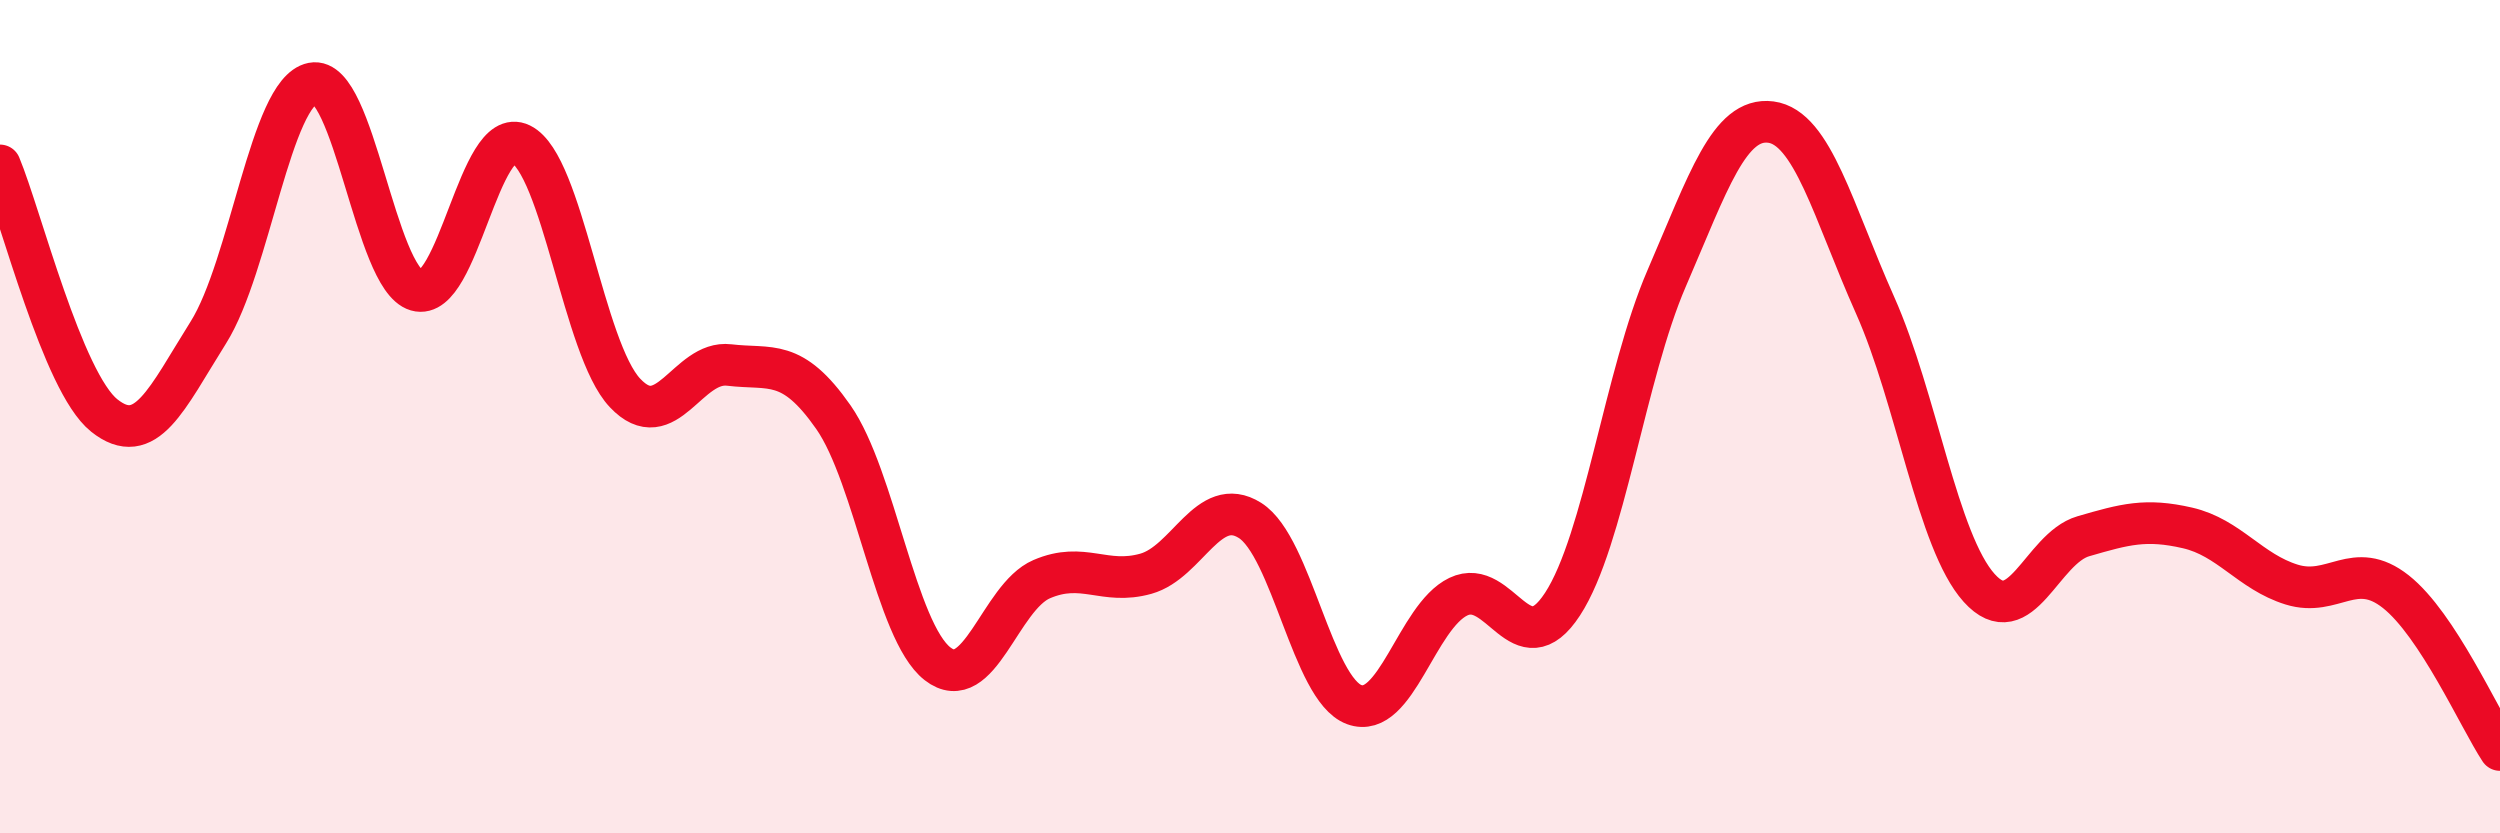 
    <svg width="60" height="20" viewBox="0 0 60 20" xmlns="http://www.w3.org/2000/svg">
      <path
        d="M 0,3.97 C 0.5,5.17 1.5,9.17 2.5,9.97 C 3.5,10.77 4,9.57 5,7.98 C 6,6.39 6.5,2.2 7.5,2 C 8.5,1.8 9,6.68 10,6.97 C 11,7.26 11.5,2.97 12.5,3.46 C 13.5,3.95 14,8.37 15,9.43 C 16,10.49 16.5,8.64 17.5,8.76 C 18.5,8.88 19,8.58 20,10.01 C 21,11.44 21.5,15.15 22.5,15.93 C 23.5,16.71 24,14.33 25,13.9 C 26,13.47 26.5,14.05 27.5,13.77 C 28.5,13.49 29,11.86 30,12.49 C 31,13.12 31.5,16.54 32.5,16.91 C 33.5,17.28 34,14.8 35,14.32 C 36,13.84 36.5,16.03 37.5,14.5 C 38.5,12.97 39,8.99 40,6.68 C 41,4.37 41.5,2.8 42.5,2.93 C 43.5,3.06 44,5.08 45,7.32 C 46,9.56 46.5,13 47.5,14.11 C 48.5,15.22 49,13.16 50,12.87 C 51,12.58 51.5,12.44 52.5,12.67 C 53.5,12.9 54,13.72 55,14.03 C 56,14.34 56.5,13.41 57.5,14.2 C 58.5,14.99 59.5,17.24 60,18L60 20L0 20Z"
        fill="#EB0A25"
        opacity="0.1"
        stroke-linecap="round"
        stroke-linejoin="round"
      />
      <path
        d="M 0,3.97 C 0.5,5.17 1.5,9.17 2.5,9.97 C 3.5,10.77 4,9.57 5,7.98 C 6,6.39 6.5,2.2 7.5,2 C 8.5,1.8 9,6.68 10,6.97 C 11,7.26 11.5,2.97 12.5,3.46 C 13.5,3.95 14,8.37 15,9.43 C 16,10.49 16.5,8.64 17.5,8.76 C 18.5,8.88 19,8.58 20,10.01 C 21,11.44 21.5,15.15 22.5,15.93 C 23.5,16.71 24,14.33 25,13.9 C 26,13.47 26.5,14.05 27.5,13.77 C 28.5,13.49 29,11.86 30,12.49 C 31,13.12 31.5,16.54 32.5,16.91 C 33.5,17.28 34,14.8 35,14.32 C 36,13.84 36.5,16.03 37.5,14.5 C 38.5,12.97 39,8.99 40,6.68 C 41,4.37 41.5,2.8 42.5,2.93 C 43.5,3.06 44,5.08 45,7.32 C 46,9.56 46.5,13 47.5,14.11 C 48.5,15.22 49,13.16 50,12.87 C 51,12.58 51.5,12.44 52.5,12.67 C 53.5,12.9 54,13.72 55,14.03 C 56,14.34 56.5,13.41 57.5,14.2 C 58.5,14.99 59.5,17.24 60,18"
        stroke="#EB0A25"
        stroke-width="1"
        fill="none"
        stroke-linecap="round"
        stroke-linejoin="round"
      />
    </svg>
  
